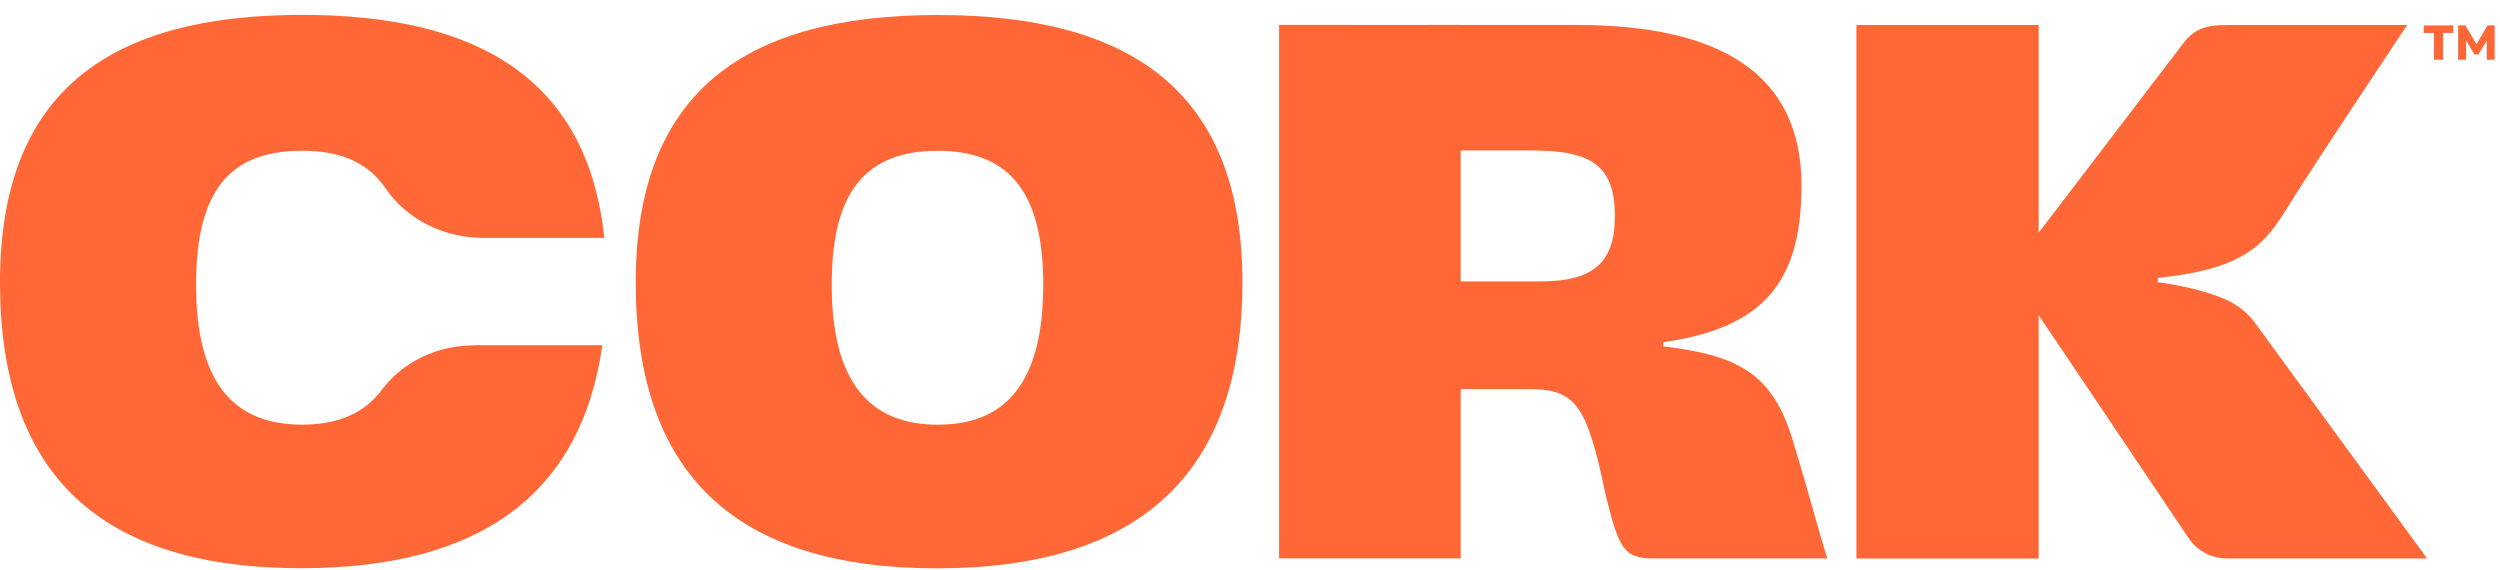 <?xml version="1.0" encoding="UTF-8"?><svg id="Layer_1" xmlns="http://www.w3.org/2000/svg" viewBox="0 0 1207.65 275.39"><path d="m229.11,166.82c-17.41,0-34.27,7.6-44.68,21.52-8.48,11.37-21.29,16.78-38.44,16.78-33.56,0-51.28-20.61-51.28-67.7s17.72-64.61,51.28-64.61c18.28,0,31.72,5.61,40.2,18.09,10.52,15.45,28.58,24.01,47.26,24.01h58.48C283.8,37.69,230.19,7.19,145.97,7.19,53.95,7.19,0,43.28,0,136.38s48.65,138.11,145.57,138.11c85.7,0,135.11-35.21,145.4-107.73h-61.91l.06.06Z" style="fill:#ff6737; stroke-width:0px;"/><path d="m867.21,216.83c-9.44-34.7-24.89-45.02-63.73-49.47v-2.07c47.91-6.86,66.76-28.52,66.76-75.58,0-54.29-39.6-77.65-108.63-77.65h-56.02v-.06h-15.45v.06l-72.26-.06v257.72h87.74v-81.79h32.63c23.02,0,28.29,7.57,37.33,50.89,6.41,26.45,9.04,30.93,23.02,30.93h84.11c-3.77-11.68-9.44-33.34-15.45-52.93h-.06Zm-122.89-80.91h-38.72v-63.25h33.37c28.29,0,41.13,5.98,41.13,31.75,0,22.76-10.89,31.5-35.78,31.5h0Z" style="fill:#ff6737; stroke-width:0px;"/><path d="m452.67,274.55c-96.92,0-145.57-45.02-145.57-138.11S361.02,7.25,453.07,7.25s147.1,36.09,147.1,129.18-50.55,138.11-147.47,138.11h-.03Zm51.28-137.09c0-45.7-17.35-64.61-50.91-64.61s-51.28,18.2-51.28,64.61,17.72,67.7,51.28,67.7,50.91-21.29,50.91-67.7Z" style="fill:#ff6737; stroke-width:0px;"/><path d="m1103.98,101.82c-3.04,4.88-6.3,9.64-10.41,13.83-5.21,5.33-11.9,9.33-19.31,12.05-10.09,3.71-21.09,5.36-31.92,6.55v2.07c12.22,1.67,22.66,4.2,31.45,7.77,6.01,2.44,11.14,6.26,14.88,11l83.74,114.67h-96.53c-7.51,0-14.51-3.63-18.54-9.64-18.46-27.58-72.54-107.84-72.54-107.84v117.51h-88.03V12.09h88.03v100.33l68.46-89.67c5.92-8.16,10.32-10.66,23.05-10.66h86.49c-17.38,26.11-34.76,52.19-51.74,78.5-2.42,3.74-4.74,7.54-7.09,11.31v-.09Z" style="fill:#ff6737; stroke-width:0px;"/><path d="m1175.73,28.87v-12.97h-4.93v-3.63h14.31v3.63h-4.93v12.97h-4.45Zm11.7,0V12.28h3.51l5.36,9.06,5.32-9.06h3.47v16.59h-3.82v-9.3l-3.98,6.66h-2.05l-3.98-6.66v9.3h-3.82Z" style="fill:#ff6737; stroke-width:0px;"/></svg>